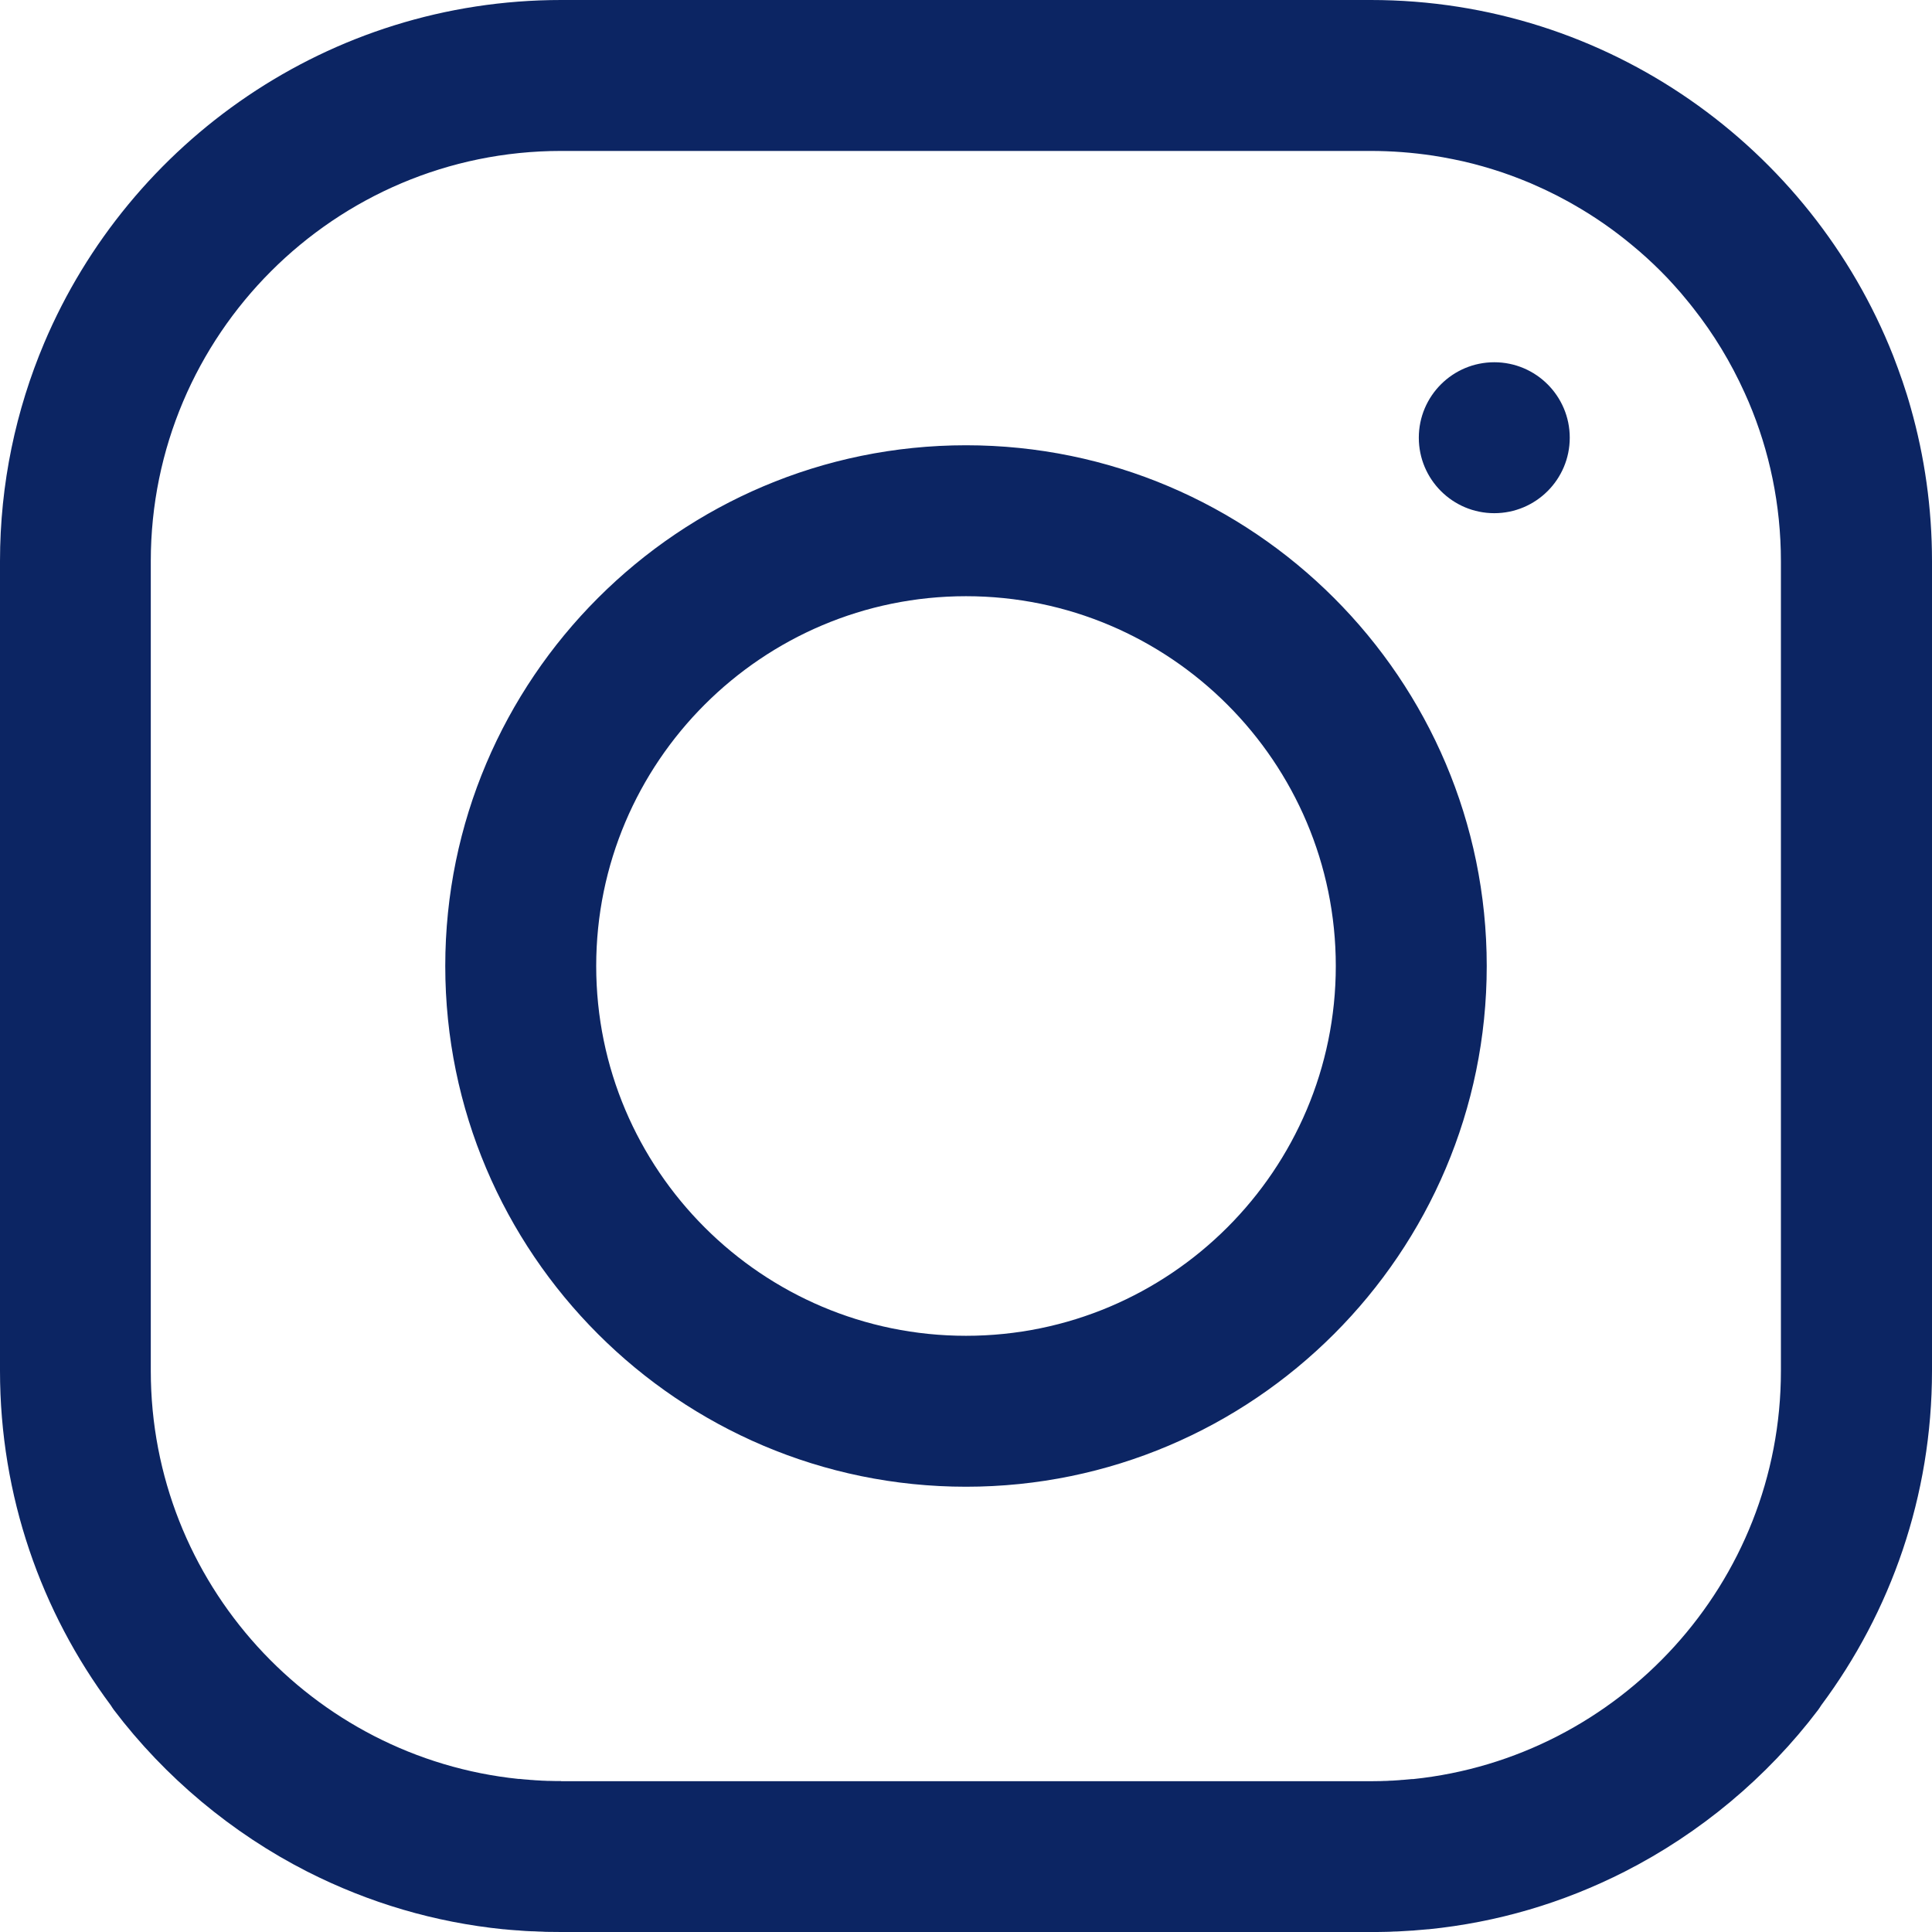 <?xml version="1.0" encoding="UTF-8"?><svg id="Warstwa_2" width="20px" height="20px" xmlns="http://www.w3.org/2000/svg" viewBox="0 0 128 128"><defs><style>.cls-1{fill:#0c2563;}</style></defs><path class="cls-1" d="m126.59,27.01c-.08-.29-.17-.59-.26-.88-.18-.58-.38-1.16-.59-1.73-.1-.28-.21-.57-.32-.85C119.97,9.78,106.52,0,90.82,0h-53.64C21.81,0,8.58,9.38,2.93,22.72c-1.88,4.45-2.93,9.33-2.93,14.46v53.64c0,8.3,2.73,15.97,7.34,22.16.06.1.13.2.2.3,3.39,4.47,7.83,8.18,12.82,10.72,4.1,2.08,8.46,3.36,13,3.82.01,0,.03,0,.04,0,.27.03.55.05.83.07.09,0,.18.01.27.02.22.02.45.03.67.04.17,0,.33.01.5.02.16,0,.32.01.49.02.34,0,.68.01,1.02.01h53.64c.34,0,.68,0,1.02-.01.16,0,.32-.01.49-.02.17,0,.33-.01.5-.02.22-.01.45-.03.67-.04.09,0,.18-.01.27-.02.28-.02.55-.05.83-.07.01,0,.03,0,.04,0,4.54-.46,8.89-1.73,13-3.82,4.99-2.54,9.43-6.24,12.82-10.72.07-.1.14-.2.2-.3,4.61-6.19,7.34-13.86,7.34-22.16v-53.64h0c0-3.52-.49-6.93-1.41-10.17ZM37.18,118s0,0,0,0c-.25,0-.5,0-.75-.01-.11,0-.22,0-.32-.01-.13,0-.27-.01-.4-.02-.15,0-.3-.02-.45-.03-.08,0-.17-.01-.25-.02-.19-.01-.37-.03-.56-.05-.03,0-.06,0-.09,0-13.67-1.41-24.37-13-24.37-27.04v-53.64c0-14.99,12.19-27.18,27.18-27.18h53.64c1.41,0,2.79.11,4.13.31.45.07.9.15,1.34.24.22.05.44.09.66.14.88.2,1.74.45,2.58.73.42.14.84.3,1.25.46.41.16.82.33,1.22.52.2.09.4.18.6.28.4.19.79.39,1.17.6.19.1.38.21.57.32,1.33.76,2.59,1.64,3.76,2.61.17.14.33.28.5.42.66.57,1.29,1.17,1.89,1.8.15.16.3.32.44.48.29.32.58.65.85.99.14.17.28.34.41.51,1.35,1.71,2.49,3.59,3.4,5.6.09.2.18.4.27.61,1.38,3.25,2.14,6.82,2.14,10.57v53.64c0,14.04-10.7,25.62-24.37,27.04-.03,0-.06,0-.09,0-.19.02-.37.03-.56.05-.08,0-.17.01-.25.02-.15.01-.3.02-.45.03-.13,0-.27.01-.4.02-.11,0-.22,0-.32.01-.25,0-.5.01-.75.01,0,0,0,0,0,0h-53.64Zm26.82-88.5c-19.02,0-34.5,15.48-34.5,34.5s15.48,34.5,34.5,34.5,34.5-15.48,34.5-34.5-15.48-34.5-34.5-34.5Zm0,59c-13.51,0-24.5-10.99-24.5-24.5s10.99-24.5,24.5-24.5,24.5,10.99,24.5,24.5-10.99,24.5-24.5,24.5Zm30-59.5c0-2.76,2.24-5,5-5s5,2.24,5,5-2.24,5-5,5-5-2.24-5-5Z"/></svg>
